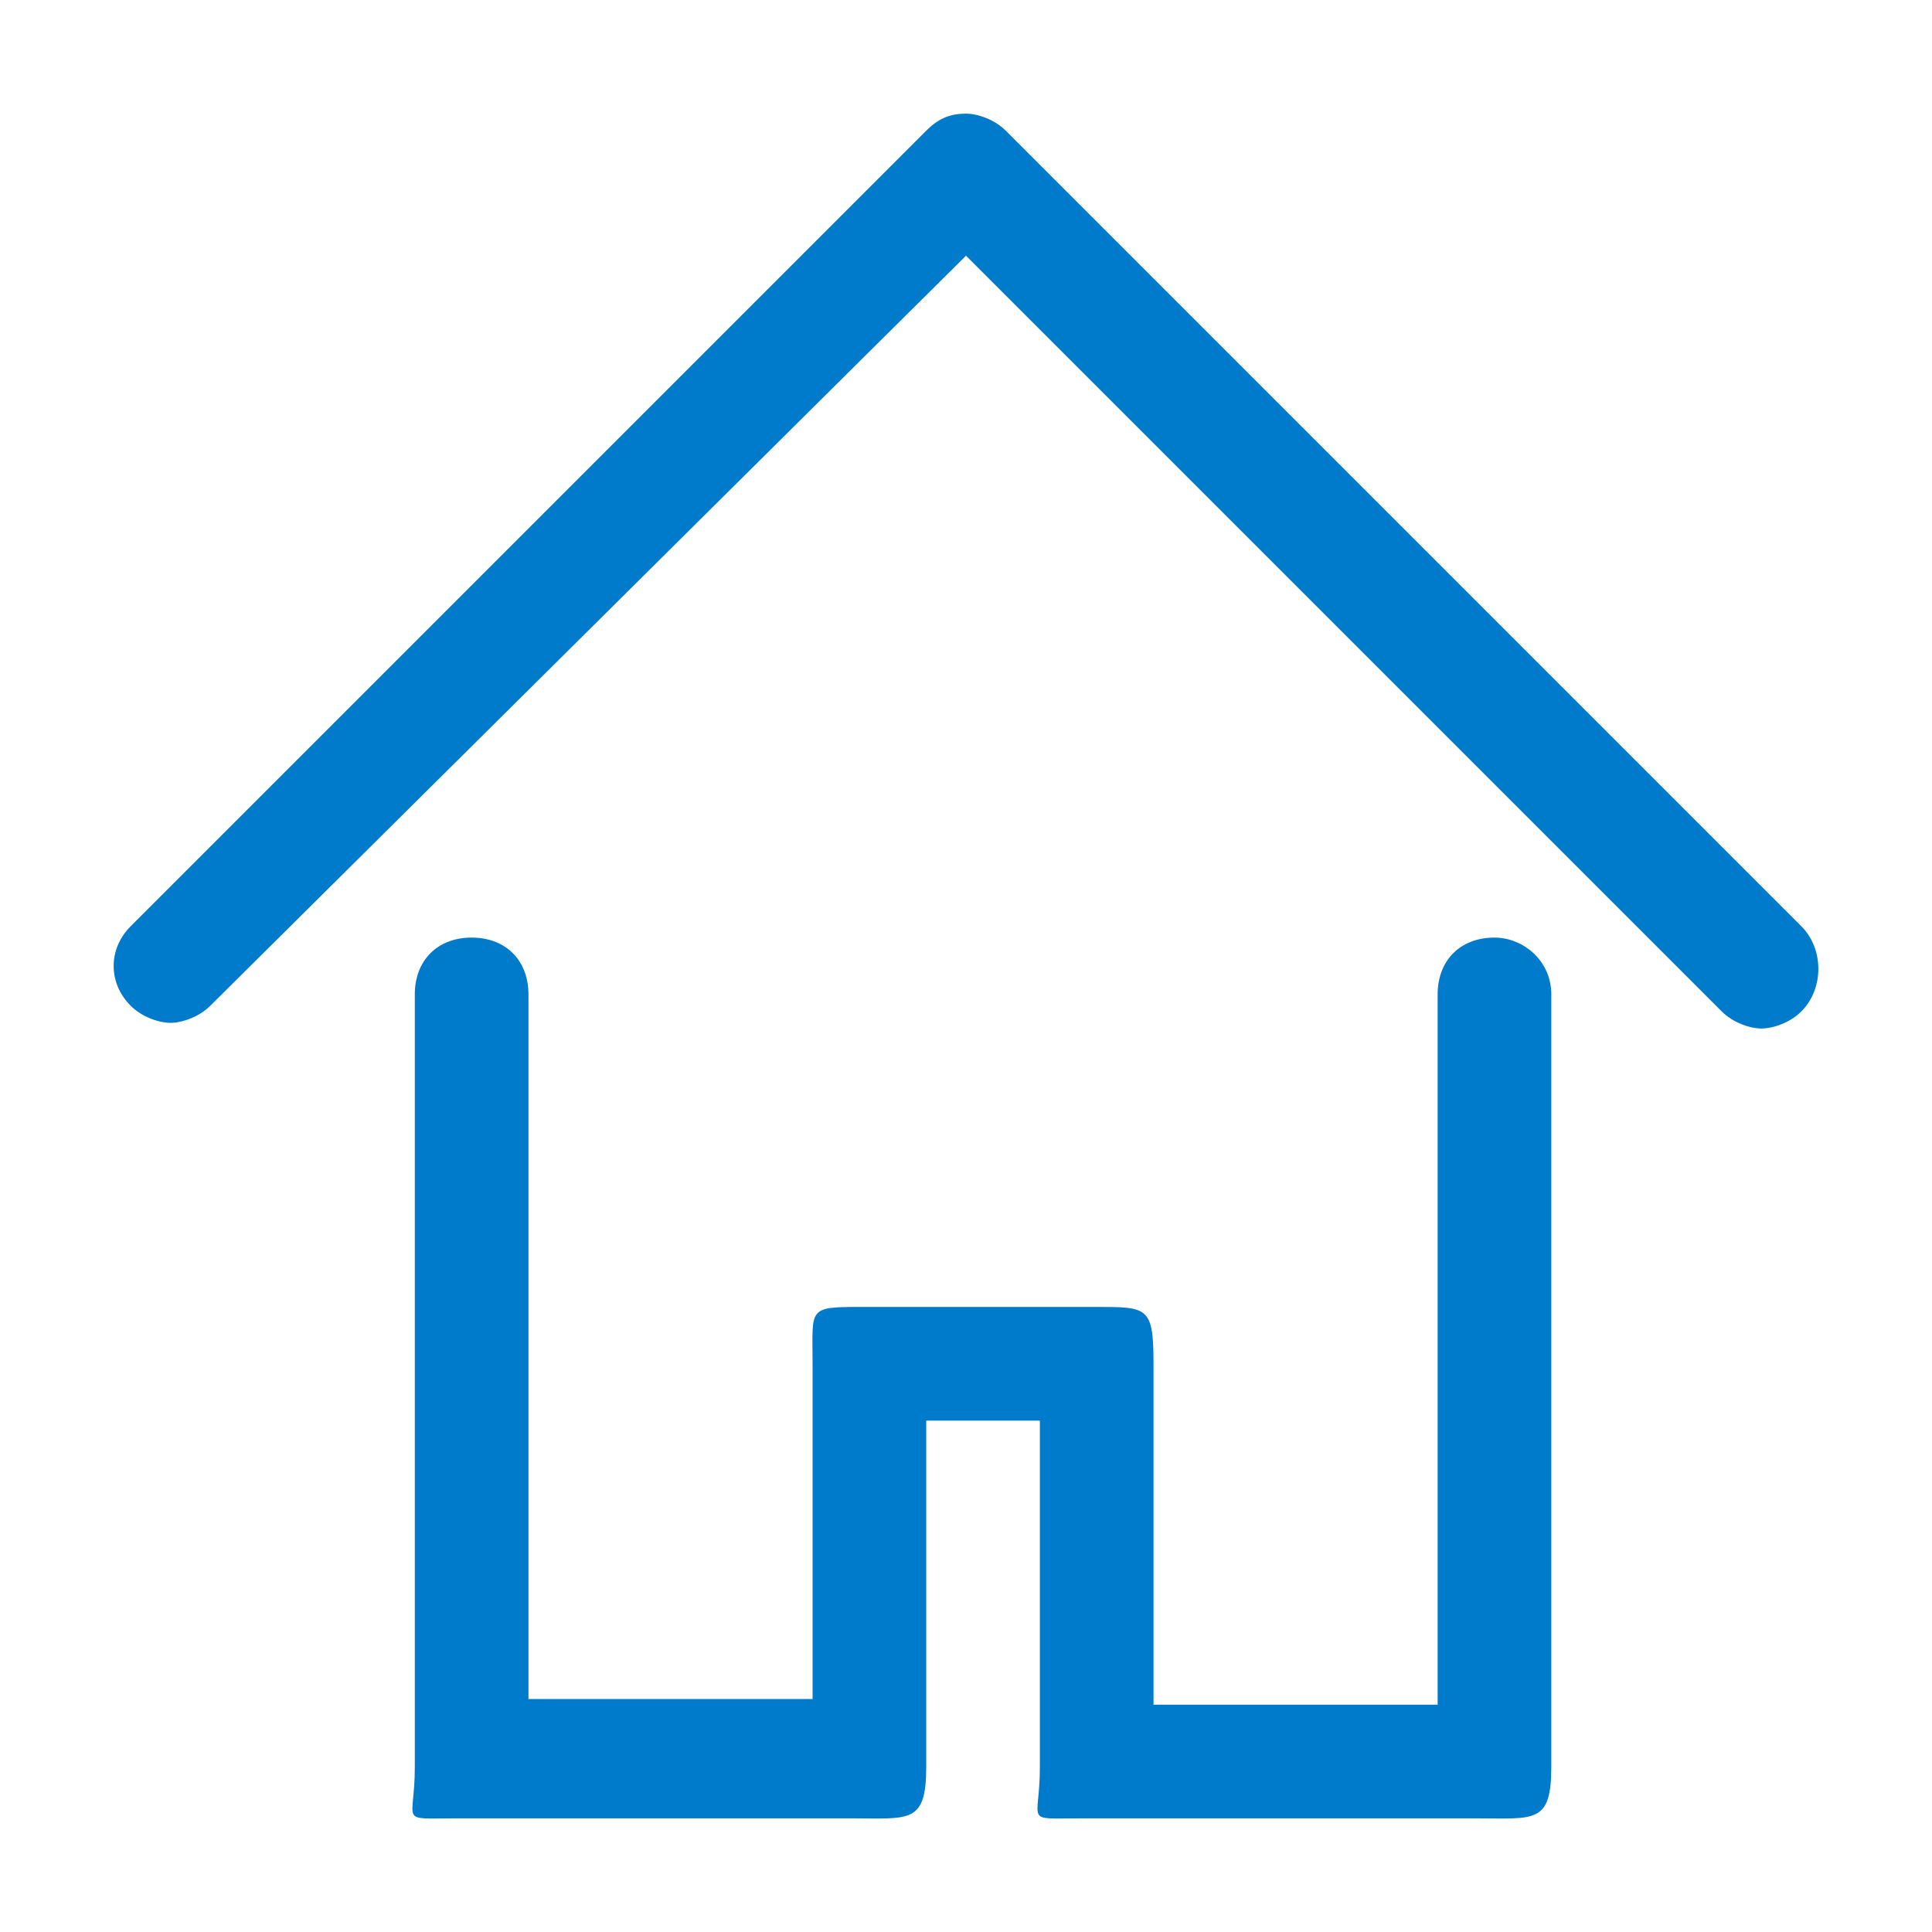 <svg xmlns="http://www.w3.org/2000/svg" width="34" height="34" viewBox="0 0 34 34">
<style type="text/css">
.green {
		fill: #4D8400;
}
.blue {
		fill: #007aca;
}
.purple {
		fill: #915AD5;
}
.white {
		fill: #fff;
}
</style>
<g class="blue">
	<path  d="M26.3,16.5c-0.6,0-1,0.4-1,1v12.5h-5V24c0-1-0.1-1-1-1l-4.1,0c-1,0-0.9,0-0.9,1v5.9h-5V17.5c0-0.6-0.4-1-1-1
		s-1,0.4-1,1c0,0,0,12.6,0,13.6c0,1-0.3,0.9,0.7,0.9s6,0,7,0s1.3,0.1,1.3-0.9v-6.1h2c0,0,0,5.1,0,6.1c0,1-0.3,0.9,0.7,0.9
		c1,0,6,0,7,0c1,0,1.3,0.1,1.3-0.9V17.5C27.3,16.9,26.8,16.5,26.3,16.5z"/>
	<path  d="M31.7,16.3l-14-14c-0.2-0.2-0.5-0.3-0.7-0.3c-0.3,0-0.5,0.1-0.7,0.3l-14,14c-0.4,0.4-0.4,1,0,1.4
		C2.5,17.9,2.8,18,3,18s0.5-0.1,0.7-0.3L17,4.5l13.3,13.3c0.2,0.2,0.5,0.3,0.7,0.3s0.5-0.1,0.7-0.3C32.1,17.4,32.1,16.7,31.7,16.3z"
		/>
</g>
</svg>
